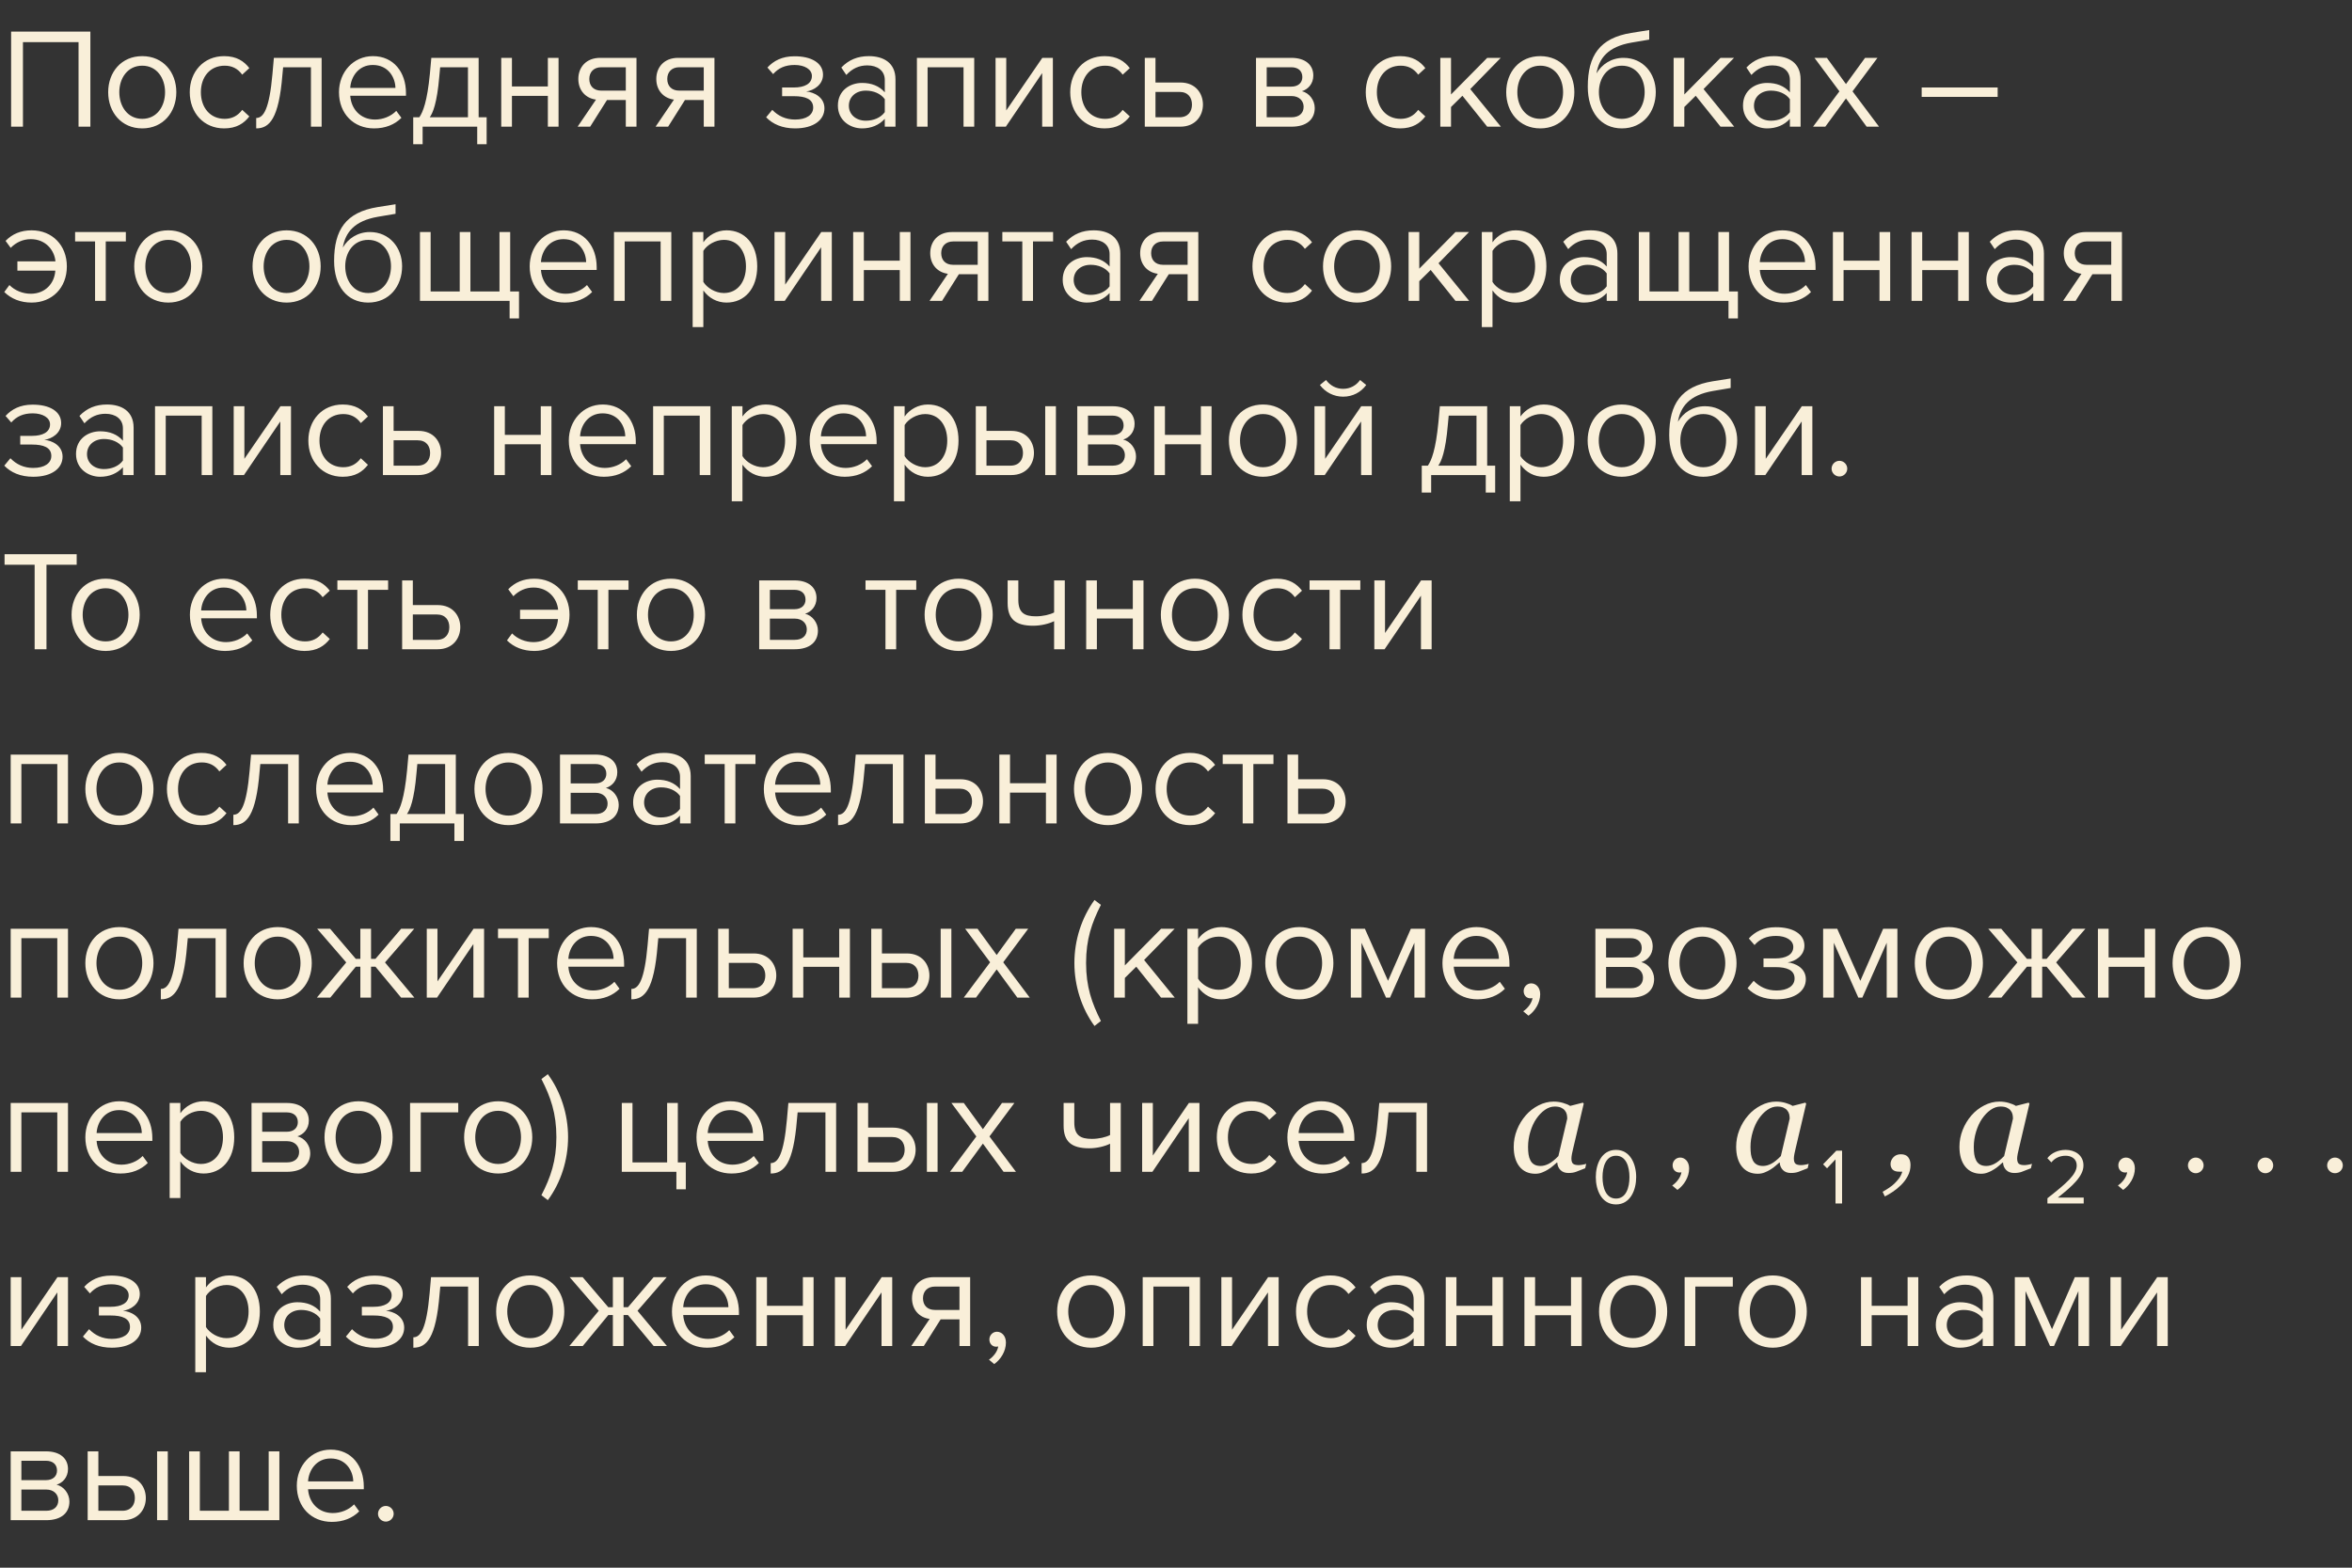 <?xml version="1.0" encoding="UTF-8"?> <svg xmlns="http://www.w3.org/2000/svg" width="297" height="198" viewBox="0 0 297 198" fill="none"><rect x="0" y="0" width="297" height="198" fill="#333333" stroke="none"/> <path d="M9.918 16H11.412V3.994H1.404V16H2.898V5.326H9.918V16ZM17.962 16.216C20.608 16.216 22.265 14.164 22.265 11.644C22.265 9.124 20.608 7.09 17.962 7.09C15.316 7.09 13.661 9.124 13.661 11.644C13.661 14.164 15.316 16.216 17.962 16.216ZM17.962 15.01C16.108 15.01 15.065 13.426 15.065 11.644C15.065 9.88 16.108 8.296 17.962 8.296C19.817 8.296 20.843 9.88 20.843 11.644C20.843 13.426 19.817 15.01 17.962 15.01ZM23.961 11.644C23.961 14.236 25.707 16.216 28.299 16.216C29.883 16.216 30.819 15.568 31.485 14.704L30.585 13.876C30.009 14.65 29.271 15.01 28.371 15.01C26.517 15.01 25.365 13.57 25.365 11.644C25.365 9.718 26.517 8.296 28.371 8.296C29.271 8.296 30.009 8.638 30.585 9.43L31.485 8.602C30.819 7.738 29.883 7.09 28.299 7.09C25.707 7.09 23.961 9.07 23.961 11.644ZM32.351 14.902V16.216C34.025 16.216 35.213 15.01 35.663 9.43L35.753 8.494H39.263V16H40.613V7.306H34.583L34.403 9.358C34.007 13.822 33.269 14.902 32.351 14.902ZM42.805 11.644C42.805 14.362 44.659 16.216 47.233 16.216C48.655 16.216 49.825 15.748 50.689 14.884L50.041 14.002C49.357 14.704 48.349 15.1 47.359 15.1C45.487 15.1 44.335 13.732 44.227 12.094H51.265V11.752C51.265 9.142 49.717 7.09 47.089 7.09C44.605 7.09 42.805 9.124 42.805 11.644ZM47.071 8.206C49.051 8.206 49.915 9.808 49.933 11.104H44.227C44.299 9.772 45.217 8.206 47.071 8.206ZM52.179 14.812V18.214H53.367V16H60.261V18.214H61.45V14.812H60.441V7.306H54.465L54.285 9.304C53.944 12.85 53.404 14.146 52.953 14.812H52.179ZM55.474 9.646L55.581 8.494H59.092V14.812H54.267C54.645 14.29 55.185 13.066 55.474 9.646ZM63.295 16H64.645V12.112H69.181V16H70.531V7.306H69.181V10.924H64.645V7.306H63.295V16ZM72.939 16H74.523L76.647 12.634H79.023V16H80.373V7.306H75.783C74.019 7.306 73.029 8.494 73.029 9.97C73.029 11.428 73.965 12.418 75.261 12.58L72.939 16ZM79.023 11.446H75.927C74.937 11.446 74.415 10.834 74.415 9.97C74.415 9.106 74.973 8.494 75.927 8.494H79.023V11.446ZM82.783 16H84.367L86.491 12.634H88.867V16H90.217V7.306H85.627C83.863 7.306 82.873 8.494 82.873 9.97C82.873 11.428 83.809 12.418 85.105 12.58L82.783 16ZM88.867 11.446H85.771C84.781 11.446 84.259 10.834 84.259 9.97C84.259 9.106 84.817 8.494 85.771 8.494H88.867V11.446ZM96.745 14.812C97.573 15.676 98.779 16.216 100.399 16.216C102.775 16.216 104.107 15.136 104.107 13.678C104.107 12.238 102.721 11.626 101.803 11.554C102.739 11.428 103.927 10.726 103.927 9.43C103.927 7.954 102.451 7.09 100.291 7.108C98.761 7.108 97.681 7.684 96.907 8.53L97.627 9.358C98.311 8.584 99.157 8.206 100.345 8.206C101.605 8.206 102.523 8.764 102.523 9.592C102.523 10.582 101.587 11.05 100.255 11.05H98.761V12.148H100.255C101.695 12.148 102.685 12.508 102.685 13.588C102.685 14.506 101.821 15.1 100.399 15.1C99.211 15.1 98.275 14.65 97.519 13.876L96.745 14.812ZM111.727 16H113.077V10.024C113.077 7.918 111.547 7.09 109.711 7.09C108.289 7.09 107.173 7.558 106.237 8.53L106.867 9.466C107.641 8.638 108.487 8.26 109.531 8.26C110.791 8.26 111.727 8.926 111.727 10.096V11.662C111.025 10.852 110.035 10.474 108.847 10.474C107.371 10.474 105.805 11.392 105.805 13.336C105.805 15.226 107.371 16.216 108.847 16.216C110.017 16.216 111.007 15.802 111.727 15.01V16ZM111.727 14.164C111.205 14.884 110.287 15.244 109.333 15.244C108.073 15.244 107.191 14.452 107.191 13.354C107.191 12.238 108.073 11.446 109.333 11.446C110.287 11.446 111.205 11.806 111.727 12.526V14.164ZM121.67 16H123.02V7.306H115.784V16H117.134V8.494H121.67V16ZM125.715 16H127.011L131.601 9.232V16H132.951V7.306H131.619L127.065 13.948V7.306H125.715V16ZM135.143 11.644C135.143 14.236 136.889 16.216 139.481 16.216C141.065 16.216 142.001 15.568 142.667 14.704L141.767 13.876C141.191 14.65 140.453 15.01 139.553 15.01C137.699 15.01 136.547 13.57 136.547 11.644C136.547 9.718 137.699 8.296 139.553 8.296C140.453 8.296 141.191 8.638 141.767 9.43L142.667 8.602C142.001 7.738 141.065 7.09 139.481 7.09C136.889 7.09 135.143 9.07 135.143 11.644ZM145.909 7.306H144.559V16H149.041C150.985 16 151.903 14.596 151.903 13.21C151.903 11.824 151.003 10.42 149.041 10.42H145.909V7.306ZM145.909 11.608H148.933C150.049 11.608 150.517 12.346 150.517 13.21C150.517 14.074 150.031 14.812 148.933 14.812H145.909V11.608ZM158.604 16H163.086C165.03 16 166.02 15.046 166.02 13.642C166.02 12.652 165.318 11.734 164.4 11.518C165.174 11.284 165.84 10.582 165.84 9.538C165.84 8.224 164.868 7.306 163.05 7.306H158.604V16ZM164.454 9.736C164.454 10.42 163.968 10.942 163.05 10.942H159.954V8.494H163.05C163.95 8.494 164.454 8.98 164.454 9.736ZM164.616 13.48C164.616 14.308 164.04 14.812 163.086 14.812H159.954V12.13H163.086C164.094 12.13 164.616 12.778 164.616 13.48ZM172.461 11.644C172.461 14.236 174.207 16.216 176.799 16.216C178.383 16.216 179.319 15.568 179.985 14.704L179.085 13.876C178.509 14.65 177.771 15.01 176.871 15.01C175.017 15.01 173.865 13.57 173.865 11.644C173.865 9.718 175.017 8.296 176.871 8.296C177.771 8.296 178.509 8.638 179.085 9.43L179.985 8.602C179.319 7.738 178.383 7.09 176.799 7.09C174.207 7.09 172.461 9.07 172.461 11.644ZM187.799 16H189.527L185.657 11.248L189.509 7.306H187.799L183.227 11.932V7.306H181.877V16H183.227V13.516L184.667 12.094L187.799 16ZM194.5 16.216C197.146 16.216 198.802 14.164 198.802 11.644C198.802 9.124 197.146 7.09 194.5 7.09C191.854 7.09 190.198 9.124 190.198 11.644C190.198 14.164 191.854 16.216 194.5 16.216ZM194.5 15.01C192.646 15.01 191.602 13.426 191.602 11.644C191.602 9.88 192.646 8.296 194.5 8.296C196.354 8.296 197.38 9.88 197.38 11.644C197.38 13.426 196.354 15.01 194.5 15.01ZM200.498 10.96C200.498 14.128 202.136 16.216 204.8 16.216C207.482 16.216 209.084 14.128 209.084 11.626C209.084 9.268 207.482 7.306 205.016 7.306C203.468 7.306 202.262 8.134 201.596 9.268C201.92 7.378 203.018 5.902 206.024 5.38L208.256 5.002V3.796L205.988 4.156C201.992 4.804 200.498 7.018 200.498 10.96ZM207.68 11.626C207.68 13.426 206.654 15.01 204.8 15.01C202.946 15.01 201.902 13.426 201.902 11.626C201.902 9.88 202.946 8.296 204.8 8.296C206.654 8.296 207.68 9.88 207.68 11.626ZM217.26 16H218.988L215.118 11.248L218.97 7.306H217.26L212.688 11.932V7.306H211.338V16H212.688V13.516L214.128 12.094L217.26 16ZM226.02 16H227.37V10.024C227.37 7.918 225.84 7.09 224.004 7.09C222.582 7.09 221.466 7.558 220.53 8.53L221.16 9.466C221.934 8.638 222.78 8.26 223.824 8.26C225.084 8.26 226.02 8.926 226.02 10.096V11.662C225.318 10.852 224.328 10.474 223.14 10.474C221.664 10.474 220.098 11.392 220.098 13.336C220.098 15.226 221.664 16.216 223.14 16.216C224.31 16.216 225.3 15.802 226.02 15.01V16ZM226.02 14.164C225.498 14.884 224.58 15.244 223.626 15.244C222.366 15.244 221.484 14.452 221.484 13.354C221.484 12.238 222.366 11.446 223.626 11.446C224.58 11.446 225.498 11.806 226.02 12.526V14.164ZM235.711 16H237.277L233.929 11.536L237.079 7.306H235.513L233.101 10.618L230.689 7.306H229.123L232.273 11.536L228.943 16H230.491L233.101 12.436L235.711 16ZM242.661 12.238H252.255V11.05H242.661V12.238ZM3.996 29.09C2.61 29.09 1.548 29.558 0.702 30.422L1.35 31.304C2.034 30.602 2.916 30.206 3.888 30.206C5.832 30.206 6.894 31.682 7.002 33.014H2.196V34.184H6.984C6.894 35.732 5.76 37.1 3.888 37.1C2.88 37.1 1.89 36.704 1.188 36.002L0.54 36.884C1.422 37.748 2.592 38.216 3.996 38.216C6.57 38.216 8.442 36.362 8.442 33.644C8.442 30.998 6.606 29.09 3.996 29.09ZM12.004 38H13.354V30.494H15.892V29.306H9.484V30.494H12.004V38ZM21.25 38.216C23.896 38.216 25.552 36.164 25.552 33.644C25.552 31.124 23.896 29.09 21.25 29.09C18.604 29.09 16.948 31.124 16.948 33.644C16.948 36.164 18.604 38.216 21.25 38.216ZM21.25 37.01C19.396 37.01 18.352 35.426 18.352 33.644C18.352 31.88 19.396 30.296 21.25 30.296C23.104 30.296 24.13 31.88 24.13 33.644C24.13 35.426 23.104 37.01 21.25 37.01ZM36.191 38.216C38.837 38.216 40.493 36.164 40.493 33.644C40.493 31.124 38.837 29.09 36.191 29.09C33.545 29.09 31.889 31.124 31.889 33.644C31.889 36.164 33.545 38.216 36.191 38.216ZM36.191 37.01C34.337 37.01 33.293 35.426 33.293 33.644C33.293 31.88 34.337 30.296 36.191 30.296C38.045 30.296 39.071 31.88 39.071 33.644C39.071 35.426 38.045 37.01 36.191 37.01ZM42.19 32.96C42.19 36.128 43.828 38.216 46.492 38.216C49.174 38.216 50.776 36.128 50.776 33.626C50.776 31.268 49.174 29.306 46.708 29.306C45.16 29.306 43.954 30.134 43.288 31.268C43.612 29.378 44.71 27.902 47.716 27.38L49.948 27.002V25.796L47.68 26.156C43.684 26.804 42.19 29.018 42.19 32.96ZM49.372 33.626C49.372 35.426 48.346 37.01 46.492 37.01C44.638 37.01 43.594 35.426 43.594 33.626C43.594 31.88 44.638 30.296 46.492 30.296C48.346 30.296 49.372 31.88 49.372 33.626ZM64.424 29.306H63.074V36.812H59.402V29.306H58.052V36.812H54.38V29.306H53.03V38H64.352V40.214H65.54V36.812H64.424V29.306ZM66.887 33.644C66.887 36.362 68.741 38.216 71.315 38.216C72.737 38.216 73.907 37.748 74.771 36.884L74.123 36.002C73.439 36.704 72.431 37.1 71.441 37.1C69.569 37.1 68.417 35.732 68.309 34.094H75.347V33.752C75.347 31.142 73.799 29.09 71.171 29.09C68.687 29.09 66.887 31.124 66.887 33.644ZM71.153 30.206C73.133 30.206 73.997 31.808 74.015 33.104H68.309C68.381 31.772 69.299 30.206 71.153 30.206ZM83.42 38H84.77V29.306H77.534V38H78.884V30.494H83.42V38ZM88.815 41.312V36.686C89.517 37.658 90.561 38.216 91.749 38.216C94.035 38.216 95.619 36.452 95.619 33.644C95.619 30.818 94.035 29.09 91.749 29.09C90.525 29.09 89.445 29.72 88.815 30.602V29.306H87.465V41.312H88.815ZM94.197 33.644C94.197 35.57 93.153 37.01 91.407 37.01C90.345 37.01 89.283 36.362 88.815 35.606V31.682C89.283 30.926 90.345 30.296 91.407 30.296C93.153 30.296 94.197 31.718 94.197 33.644ZM97.801 38H99.097L103.687 31.232V38H105.037V29.306H103.705L99.151 35.948V29.306H97.801V38ZM107.733 38H109.083V34.112H113.619V38H114.969V29.306H113.619V32.924H109.083V29.306H107.733V38ZM117.376 38H118.96L121.084 34.634H123.46V38H124.81V29.306H120.22C118.456 29.306 117.466 30.494 117.466 31.97C117.466 33.428 118.402 34.418 119.698 34.58L117.376 38ZM123.46 33.446H120.364C119.374 33.446 118.852 32.834 118.852 31.97C118.852 31.106 119.41 30.494 120.364 30.494H123.46V33.446ZM129.092 38H130.442V30.494H132.98V29.306H126.572V30.494H129.092V38ZM140.116 38H141.466V32.024C141.466 29.918 139.936 29.09 138.1 29.09C136.678 29.09 135.562 29.558 134.626 30.53L135.256 31.466C136.03 30.638 136.876 30.26 137.92 30.26C139.18 30.26 140.116 30.926 140.116 32.096V33.662C139.414 32.852 138.424 32.474 137.236 32.474C135.76 32.474 134.194 33.392 134.194 35.336C134.194 37.226 135.76 38.216 137.236 38.216C138.406 38.216 139.396 37.802 140.116 37.01V38ZM140.116 36.164C139.594 36.884 138.676 37.244 137.722 37.244C136.462 37.244 135.58 36.452 135.58 35.354C135.58 34.238 136.462 33.446 137.722 33.446C138.676 33.446 139.594 33.806 140.116 34.526V36.164ZM143.884 38H145.468L147.592 34.634H149.968V38H151.318V29.306H146.728C144.964 29.306 143.974 30.494 143.974 31.97C143.974 33.428 144.91 34.418 146.206 34.58L143.884 38ZM149.968 33.446H146.872C145.882 33.446 145.36 32.834 145.36 31.97C145.36 31.106 145.918 30.494 146.872 30.494H149.968V33.446ZM158.153 33.644C158.153 36.236 159.899 38.216 162.491 38.216C164.075 38.216 165.011 37.568 165.677 36.704L164.777 35.876C164.201 36.65 163.463 37.01 162.563 37.01C160.709 37.01 159.557 35.57 159.557 33.644C159.557 31.718 160.709 30.296 162.563 30.296C163.463 30.296 164.201 30.638 164.777 31.43L165.677 30.602C165.011 29.738 164.075 29.09 162.491 29.09C159.899 29.09 158.153 31.07 158.153 33.644ZM171.367 38.216C174.013 38.216 175.669 36.164 175.669 33.644C175.669 31.124 174.013 29.09 171.367 29.09C168.721 29.09 167.065 31.124 167.065 33.644C167.065 36.164 168.721 38.216 171.367 38.216ZM171.367 37.01C169.513 37.01 168.469 35.426 168.469 33.644C168.469 31.88 169.513 30.296 171.367 30.296C173.221 30.296 174.247 31.88 174.247 33.644C174.247 35.426 173.221 37.01 171.367 37.01ZM183.792 38H185.52L181.65 33.248L185.502 29.306H183.792L179.22 33.932V29.306H177.87V38H179.22V35.516L180.66 34.094L183.792 38ZM188.466 41.312V36.686C189.168 37.658 190.212 38.216 191.4 38.216C193.686 38.216 195.27 36.452 195.27 33.644C195.27 30.818 193.686 29.09 191.4 29.09C190.176 29.09 189.096 29.72 188.466 30.602V29.306H187.116V41.312H188.466ZM193.848 33.644C193.848 35.57 192.804 37.01 191.058 37.01C189.996 37.01 188.934 36.362 188.466 35.606V31.682C188.934 30.926 189.996 30.296 191.058 30.296C192.804 30.296 193.848 31.718 193.848 33.644ZM202.888 38H204.238V32.024C204.238 29.918 202.708 29.09 200.872 29.09C199.45 29.09 198.334 29.558 197.398 30.53L198.028 31.466C198.802 30.638 199.648 30.26 200.692 30.26C201.952 30.26 202.888 30.926 202.888 32.096V33.662C202.186 32.852 201.196 32.474 200.008 32.474C198.532 32.474 196.966 33.392 196.966 35.336C196.966 37.226 198.532 38.216 200.008 38.216C201.178 38.216 202.168 37.802 202.888 37.01V38ZM202.888 36.164C202.366 36.884 201.448 37.244 200.494 37.244C199.234 37.244 198.352 36.452 198.352 35.354C198.352 34.238 199.234 33.446 200.494 33.446C201.448 33.446 202.366 33.806 202.888 34.526V36.164ZM218.338 29.306H216.988V36.812H213.316V29.306H211.966V36.812H208.294V29.306H206.944V38H218.266V40.214H219.454V36.812H218.338V29.306ZM220.801 33.644C220.801 36.362 222.655 38.216 225.229 38.216C226.651 38.216 227.821 37.748 228.685 36.884L228.037 36.002C227.353 36.704 226.345 37.1 225.355 37.1C223.483 37.1 222.331 35.732 222.223 34.094H229.261V33.752C229.261 31.142 227.713 29.09 225.085 29.09C222.601 29.09 220.801 31.124 220.801 33.644ZM225.067 30.206C227.047 30.206 227.911 31.808 227.929 33.104H222.223C222.295 31.772 223.213 30.206 225.067 30.206ZM231.448 38H232.798V34.112H237.334V38H238.684V29.306H237.334V32.924H232.798V29.306H231.448V38ZM241.379 38H242.729V34.112H247.265V38H248.615V29.306H247.265V32.924H242.729V29.306H241.379V38ZM256.747 38H258.097V32.024C258.097 29.918 256.567 29.09 254.731 29.09C253.309 29.09 252.193 29.558 251.257 30.53L251.887 31.466C252.661 30.638 253.507 30.26 254.551 30.26C255.811 30.26 256.747 30.926 256.747 32.096V33.662C256.045 32.852 255.055 32.474 253.867 32.474C252.391 32.474 250.825 33.392 250.825 35.336C250.825 37.226 252.391 38.216 253.867 38.216C255.037 38.216 256.027 37.802 256.747 37.01V38ZM256.747 36.164C256.225 36.884 255.307 37.244 254.353 37.244C253.093 37.244 252.211 36.452 252.211 35.354C252.211 34.238 253.093 33.446 254.353 33.446C255.307 33.446 256.225 33.806 256.747 34.526V36.164ZM260.515 38H262.099L264.223 34.634H266.599V38H267.949V29.306H263.359C261.595 29.306 260.605 30.494 260.605 31.97C260.605 33.428 261.541 34.418 262.837 34.58L260.515 38ZM266.599 33.446H263.503C262.513 33.446 261.991 32.834 261.991 31.97C261.991 31.106 262.549 30.494 263.503 30.494H266.599V33.446ZM0.54 58.812C1.368 59.676 2.574 60.216 4.194 60.216C6.57 60.216 7.902 59.136 7.902 57.678C7.902 56.238 6.516 55.626 5.598 55.554C6.534 55.428 7.722 54.726 7.722 53.43C7.722 51.954 6.246 51.09 4.086 51.108C2.556 51.108 1.476 51.684 0.702 52.53L1.422 53.358C2.106 52.584 2.952 52.206 4.14 52.206C5.4 52.206 6.318 52.764 6.318 53.592C6.318 54.582 5.382 55.05 4.05 55.05H2.556V56.148H4.05C5.49 56.148 6.48 56.508 6.48 57.588C6.48 58.506 5.616 59.1 4.194 59.1C3.006 59.1 2.07 58.65 1.314 57.876L0.54 58.812ZM15.522 60H16.872V54.024C16.872 51.918 15.342 51.09 13.506 51.09C12.084 51.09 10.968 51.558 10.032 52.53L10.662 53.466C11.436 52.638 12.282 52.26 13.326 52.26C14.586 52.26 15.522 52.926 15.522 54.096V55.662C14.82 54.852 13.83 54.474 12.642 54.474C11.166 54.474 9.6 55.392 9.6 57.336C9.6 59.226 11.166 60.216 12.642 60.216C13.812 60.216 14.802 59.802 15.522 59.01V60ZM15.522 58.164C15 58.884 14.082 59.244 13.128 59.244C11.868 59.244 10.986 58.452 10.986 57.354C10.986 56.238 11.868 55.446 13.128 55.446C14.082 55.446 15 55.806 15.522 56.526V58.164ZM25.465 60H26.814V51.306H19.578V60H20.928V52.494H25.465V60ZM29.51 60H30.806L35.396 53.232V60H36.746V51.306H35.414L30.86 57.948V51.306H29.51V60ZM38.938 55.644C38.938 58.236 40.684 60.216 43.276 60.216C44.86 60.216 45.796 59.568 46.462 58.704L45.562 57.876C44.986 58.65 44.248 59.01 43.348 59.01C41.494 59.01 40.342 57.57 40.342 55.644C40.342 53.718 41.494 52.296 43.348 52.296C44.248 52.296 44.986 52.638 45.562 53.43L46.462 52.602C45.796 51.738 44.86 51.09 43.276 51.09C40.684 51.09 38.938 53.07 38.938 55.644ZM49.704 51.306H48.354V60H52.836C54.78 60 55.698 58.596 55.698 57.21C55.698 55.824 54.798 54.42 52.836 54.42H49.704V51.306ZM49.704 55.608H52.728C53.844 55.608 54.312 56.346 54.312 57.21C54.312 58.074 53.826 58.812 52.728 58.812H49.704V55.608ZM62.399 60H63.749V56.112H68.285V60H69.635V51.306H68.285V54.924H63.749V51.306H62.399V60ZM71.826 55.644C71.826 58.362 73.68 60.216 76.254 60.216C77.677 60.216 78.847 59.748 79.71 58.884L79.062 58.002C78.379 58.704 77.371 59.1 76.38 59.1C74.508 59.1 73.356 57.732 73.249 56.094H80.287V55.752C80.287 53.142 78.739 51.09 76.111 51.09C73.626 51.09 71.826 53.124 71.826 55.644ZM76.093 52.206C78.073 52.206 78.936 53.808 78.954 55.104H73.249C73.32 53.772 74.239 52.206 76.093 52.206ZM88.359 60H89.709V51.306H82.473V60H83.823V52.494H88.359V60ZM93.755 63.312V58.686C94.457 59.658 95.501 60.216 96.689 60.216C98.975 60.216 100.559 58.452 100.559 55.644C100.559 52.818 98.975 51.09 96.689 51.09C95.465 51.09 94.385 51.72 93.755 52.602V51.306H92.405V63.312H93.755ZM99.137 55.644C99.137 57.57 98.093 59.01 96.347 59.01C95.285 59.01 94.223 58.362 93.755 57.606V53.682C94.223 52.926 95.285 52.296 96.347 52.296C98.093 52.296 99.137 53.718 99.137 55.644ZM102.237 55.644C102.237 58.362 104.091 60.216 106.665 60.216C108.087 60.216 109.257 59.748 110.121 58.884L109.473 58.002C108.789 58.704 107.781 59.1 106.791 59.1C104.919 59.1 103.767 57.732 103.659 56.094H110.697V55.752C110.697 53.142 109.149 51.09 106.521 51.09C104.037 51.09 102.237 53.124 102.237 55.644ZM106.503 52.206C108.483 52.206 109.347 53.808 109.365 55.104H103.659C103.731 53.772 104.649 52.206 106.503 52.206ZM114.233 63.312V58.686C114.935 59.658 115.979 60.216 117.167 60.216C119.453 60.216 121.037 58.452 121.037 55.644C121.037 52.818 119.453 51.09 117.167 51.09C115.943 51.09 114.863 51.72 114.233 52.602V51.306H112.883V63.312H114.233ZM119.615 55.644C119.615 57.57 118.571 59.01 116.825 59.01C115.763 59.01 114.701 58.362 114.233 57.606V53.682C114.701 52.926 115.763 52.296 116.825 52.296C118.571 52.296 119.615 53.718 119.615 55.644ZM124.569 51.306H123.219V60H127.701C129.645 60 130.563 58.596 130.563 57.21C130.563 55.824 129.663 54.42 127.701 54.42H124.569V51.306ZM131.985 60H133.335V51.306H131.985V60ZM124.569 55.608H127.593C128.709 55.608 129.177 56.346 129.177 57.21C129.177 58.074 128.691 58.812 127.593 58.812H124.569V55.608ZM136.034 60H140.516C142.46 60 143.45 59.046 143.45 57.642C143.45 56.652 142.748 55.734 141.83 55.518C142.604 55.284 143.27 54.582 143.27 53.538C143.27 52.224 142.298 51.306 140.48 51.306H136.034V60ZM141.884 53.736C141.884 54.42 141.398 54.942 140.48 54.942H137.384V52.494H140.48C141.38 52.494 141.884 52.98 141.884 53.736ZM142.046 57.48C142.046 58.308 141.47 58.812 140.516 58.812H137.384V56.13H140.516C141.524 56.13 142.046 56.778 142.046 57.48ZM145.754 60H147.104V56.112H151.64V60H152.99V51.306H151.64V54.924H147.104V51.306H145.754V60ZM159.484 60.216C162.13 60.216 163.786 58.164 163.786 55.644C163.786 53.124 162.13 51.09 159.484 51.09C156.838 51.09 155.182 53.124 155.182 55.644C155.182 58.164 156.838 60.216 159.484 60.216ZM159.484 59.01C157.63 59.01 156.586 57.426 156.586 55.644C156.586 53.88 157.63 52.296 159.484 52.296C161.338 52.296 162.364 53.88 162.364 55.644C162.364 57.426 161.338 59.01 159.484 59.01ZM169.605 50.1C170.811 50.1 171.855 49.542 172.521 48.624L171.747 47.994C171.261 48.678 170.505 49.11 169.605 49.11C168.705 49.11 167.949 48.678 167.445 47.994L166.671 48.624C167.355 49.542 168.417 50.1 169.605 50.1ZM165.987 60H167.283L171.873 53.232V60H173.223V51.306H171.891L167.337 57.948V51.306H165.987V60ZM179.533 58.812V62.214H180.721V60H187.615V62.214H188.803V58.812H187.795V51.306H181.819L181.639 53.304C181.297 56.85 180.757 58.146 180.307 58.812H179.533ZM182.827 53.646L182.935 52.494H186.445V58.812H181.621C181.999 58.29 182.539 57.066 182.827 53.646ZM191.999 63.312V58.686C192.701 59.658 193.745 60.216 194.933 60.216C197.219 60.216 198.803 58.452 198.803 55.644C198.803 52.818 197.219 51.09 194.933 51.09C193.709 51.09 192.629 51.72 191.999 52.602V51.306H190.649V63.312H191.999ZM197.381 55.644C197.381 57.57 196.337 59.01 194.591 59.01C193.529 59.01 192.467 58.362 191.999 57.606V53.682C192.467 52.926 193.529 52.296 194.591 52.296C196.337 52.296 197.381 53.718 197.381 55.644ZM204.783 60.216C207.429 60.216 209.085 58.164 209.085 55.644C209.085 53.124 207.429 51.09 204.783 51.09C202.137 51.09 200.481 53.124 200.481 55.644C200.481 58.164 202.137 60.216 204.783 60.216ZM204.783 59.01C202.929 59.01 201.885 57.426 201.885 55.644C201.885 53.88 202.929 52.296 204.783 52.296C206.637 52.296 207.663 53.88 207.663 55.644C207.663 57.426 206.637 59.01 204.783 59.01ZM210.782 54.96C210.782 58.128 212.42 60.216 215.084 60.216C217.766 60.216 219.368 58.128 219.368 55.626C219.368 53.268 217.766 51.306 215.3 51.306C213.752 51.306 212.546 52.134 211.88 53.268C212.204 51.378 213.302 49.902 216.308 49.38L218.54 49.002V47.796L216.272 48.156C212.276 48.804 210.782 51.018 210.782 54.96ZM217.964 55.626C217.964 57.426 216.938 59.01 215.084 59.01C213.23 59.01 212.186 57.426 212.186 55.626C212.186 53.88 213.23 52.296 215.084 52.296C216.938 52.296 217.964 53.88 217.964 55.626ZM221.621 60H222.917L227.507 53.232V60H228.857V51.306H227.525L222.971 57.948V51.306H221.621V60ZM231.283 59.19C231.283 59.73 231.733 60.18 232.273 60.18C232.813 60.18 233.263 59.73 233.263 59.19C233.263 58.65 232.813 58.2 232.273 58.2C231.733 58.2 231.283 58.65 231.283 59.19ZM4.374 82H5.868V71.326H9.684V69.994H0.576V71.326H4.374V82ZM13.339 82.216C15.985 82.216 17.641 80.164 17.641 77.644C17.641 75.124 15.985 73.09 13.339 73.09C10.693 73.09 9.037 75.124 9.037 77.644C9.037 80.164 10.693 82.216 13.339 82.216ZM13.339 81.01C11.485 81.01 10.441 79.426 10.441 77.644C10.441 75.88 11.485 74.296 13.339 74.296C15.193 74.296 16.219 75.88 16.219 77.644C16.219 79.426 15.193 81.01 13.339 81.01ZM23.979 77.644C23.979 80.362 25.833 82.216 28.407 82.216C29.829 82.216 30.999 81.748 31.863 80.884L31.215 80.002C30.531 80.704 29.523 81.1 28.533 81.1C26.661 81.1 25.509 79.732 25.401 78.094H32.439V77.752C32.439 75.142 30.891 73.09 28.263 73.09C25.779 73.09 23.979 75.124 23.979 77.644ZM28.245 74.206C30.225 74.206 31.089 75.808 31.107 77.104H25.401C25.473 75.772 26.391 74.206 28.245 74.206ZM34.121 77.644C34.121 80.236 35.867 82.216 38.459 82.216C40.043 82.216 40.979 81.568 41.645 80.704L40.745 79.876C40.169 80.65 39.431 81.01 38.531 81.01C36.677 81.01 35.525 79.57 35.525 77.644C35.525 75.718 36.677 74.296 38.531 74.296C39.431 74.296 40.169 74.638 40.745 75.43L41.645 74.602C40.979 73.738 40.043 73.09 38.459 73.09C35.867 73.09 34.121 75.07 34.121 77.644ZM45.121 82H46.471V74.494H49.01V73.306H42.602V74.494H45.121V82ZM52.13 73.306H50.78V82H55.262C57.206 82 58.124 80.596 58.124 79.21C58.124 77.824 57.224 76.42 55.262 76.42H52.13V73.306ZM52.13 77.608H55.154C56.27 77.608 56.738 78.346 56.738 79.21C56.738 80.074 56.252 80.812 55.154 80.812H52.13V77.608ZM67.471 73.09C66.085 73.09 65.023 73.558 64.177 74.422L64.825 75.304C65.509 74.602 66.391 74.206 67.363 74.206C69.307 74.206 70.369 75.682 70.477 77.014H65.671V78.184H70.459C70.369 79.732 69.235 81.1 67.363 81.1C66.355 81.1 65.365 80.704 64.663 80.002L64.015 80.884C64.897 81.748 66.067 82.216 67.471 82.216C70.045 82.216 71.917 80.362 71.917 77.644C71.917 74.998 70.081 73.09 67.471 73.09ZM75.479 82H76.829V74.494H79.367V73.306H72.959V74.494H75.479V82ZM84.724 82.216C87.37 82.216 89.026 80.164 89.026 77.644C89.026 75.124 87.37 73.09 84.724 73.09C82.078 73.09 80.422 75.124 80.422 77.644C80.422 80.164 82.078 82.216 84.724 82.216ZM84.724 81.01C82.87 81.01 81.826 79.426 81.826 77.644C81.826 75.88 82.87 74.296 84.724 74.296C86.578 74.296 87.604 75.88 87.604 77.644C87.604 79.426 86.578 81.01 84.724 81.01ZM95.868 82H100.35C102.294 82 103.284 81.046 103.284 79.642C103.284 78.652 102.582 77.734 101.664 77.518C102.438 77.284 103.104 76.582 103.104 75.538C103.104 74.224 102.132 73.306 100.314 73.306H95.868V82ZM101.718 75.736C101.718 76.42 101.232 76.942 100.314 76.942H97.218V74.494H100.314C101.214 74.494 101.718 74.98 101.718 75.736ZM101.88 79.48C101.88 80.308 101.304 80.812 100.35 80.812H97.218V78.13H100.35C101.358 78.13 101.88 78.778 101.88 79.48ZM111.813 82H113.163V74.494H115.701V73.306H109.293V74.494H111.813V82ZM121.058 82.216C123.704 82.216 125.36 80.164 125.36 77.644C125.36 75.124 123.704 73.09 121.058 73.09C118.412 73.09 116.756 75.124 116.756 77.644C116.756 80.164 118.412 82.216 121.058 82.216ZM121.058 81.01C119.204 81.01 118.16 79.426 118.16 77.644C118.16 75.88 119.204 74.296 121.058 74.296C122.912 74.296 123.938 75.88 123.938 77.644C123.938 79.426 122.912 81.01 121.058 81.01ZM128.59 73.306H127.24V76.168C127.24 78.148 128.194 79.03 130.462 79.03C131.452 79.03 132.46 78.778 133.108 78.454V82H134.458V73.306H133.108V77.356C132.586 77.626 131.704 77.842 130.804 77.842C129.364 77.842 128.59 77.392 128.59 75.772V73.306ZM137.159 82H138.509V78.112H143.045V82H144.395V73.306H143.045V76.924H138.509V73.306H137.159V82ZM150.888 82.216C153.534 82.216 155.19 80.164 155.19 77.644C155.19 75.124 153.534 73.09 150.888 73.09C148.242 73.09 146.586 75.124 146.586 77.644C146.586 80.164 148.242 82.216 150.888 82.216ZM150.888 81.01C149.034 81.01 147.99 79.426 147.99 77.644C147.99 75.88 149.034 74.296 150.888 74.296C152.742 74.296 153.768 75.88 153.768 77.644C153.768 79.426 152.742 81.01 150.888 81.01ZM156.887 77.644C156.887 80.236 158.633 82.216 161.225 82.216C162.809 82.216 163.745 81.568 164.411 80.704L163.511 79.876C162.935 80.65 162.197 81.01 161.297 81.01C159.443 81.01 158.291 79.57 158.291 77.644C158.291 75.718 159.443 74.296 161.297 74.296C162.197 74.296 162.935 74.638 163.511 75.43L164.411 74.602C163.745 73.738 162.809 73.09 161.225 73.09C158.633 73.09 156.887 75.07 156.887 77.644ZM167.887 82H169.237V74.494H171.775V73.306H165.367V74.494H167.887V82ZM173.545 82H174.841L179.431 75.232V82H180.781V73.306H179.449L174.895 79.948V73.306H173.545V82ZM7.236 104H8.586V95.306H1.35V104H2.7V96.494H7.236V104ZM15.08 104.216C17.726 104.216 19.382 102.164 19.382 99.644C19.382 97.124 17.726 95.09 15.08 95.09C12.434 95.09 10.778 97.124 10.778 99.644C10.778 102.164 12.434 104.216 15.08 104.216ZM15.08 103.01C13.226 103.01 12.182 101.426 12.182 99.644C12.182 97.88 13.226 96.296 15.08 96.296C16.934 96.296 17.96 97.88 17.96 99.644C17.96 101.426 16.934 103.01 15.08 103.01ZM21.078 99.644C21.078 102.236 22.824 104.216 25.416 104.216C27 104.216 27.936 103.568 28.602 102.704L27.702 101.876C27.126 102.65 26.388 103.01 25.488 103.01C23.634 103.01 22.482 101.57 22.482 99.644C22.482 97.718 23.634 96.296 25.488 96.296C26.388 96.296 27.126 96.638 27.702 97.43L28.602 96.602C27.936 95.738 27 95.09 25.416 95.09C22.824 95.09 21.078 97.07 21.078 99.644ZM29.468 102.902V104.216C31.142 104.216 32.331 103.01 32.781 97.43L32.87 96.494H36.38V104H37.73V95.306H31.701L31.52 97.358C31.125 101.822 30.387 102.902 29.468 102.902ZM39.922 99.644C39.922 102.362 41.776 104.216 44.35 104.216C45.772 104.216 46.942 103.748 47.806 102.884L47.158 102.002C46.474 102.704 45.466 103.1 44.476 103.1C42.604 103.1 41.452 101.732 41.344 100.094H48.382V99.752C48.382 97.142 46.834 95.09 44.206 95.09C41.722 95.09 39.922 97.124 39.922 99.644ZM44.188 96.206C46.168 96.206 47.032 97.808 47.05 99.104H41.344C41.416 97.772 42.334 96.206 44.188 96.206ZM49.297 102.812V106.214H50.485V104H57.379V106.214H58.567V102.812H57.559V95.306H51.583L51.403 97.304C51.061 100.85 50.521 102.146 50.071 102.812H49.297ZM52.591 97.646L52.699 96.494H56.209V102.812H51.385C51.763 102.29 52.303 101.066 52.591 97.646ZM64.21 104.216C66.856 104.216 68.513 102.164 68.513 99.644C68.513 97.124 66.856 95.09 64.21 95.09C61.565 95.09 59.908 97.124 59.908 99.644C59.908 102.164 61.565 104.216 64.21 104.216ZM64.21 103.01C62.356 103.01 61.312 101.426 61.312 99.644C61.312 97.88 62.356 96.296 64.21 96.296C66.064 96.296 67.091 97.88 67.091 99.644C67.091 101.426 66.064 103.01 64.21 103.01ZM70.713 104H75.195C77.139 104 78.129 103.046 78.129 101.642C78.129 100.652 77.427 99.734 76.509 99.518C77.283 99.284 77.949 98.582 77.949 97.538C77.949 96.224 76.977 95.306 75.159 95.306H70.713V104ZM76.563 97.736C76.563 98.42 76.077 98.942 75.159 98.942H72.063V96.494H75.159C76.059 96.494 76.563 96.98 76.563 97.736ZM76.725 101.48C76.725 102.308 76.149 102.812 75.195 102.812H72.063V100.13H75.195C76.203 100.13 76.725 100.778 76.725 101.48ZM85.87 104H87.22V98.024C87.22 95.918 85.69 95.09 83.854 95.09C82.432 95.09 81.316 95.558 80.38 96.53L81.01 97.466C81.784 96.638 82.63 96.26 83.674 96.26C84.934 96.26 85.87 96.926 85.87 98.096V99.662C85.168 98.852 84.178 98.474 82.99 98.474C81.514 98.474 79.948 99.392 79.948 101.336C79.948 103.226 81.514 104.216 82.99 104.216C84.16 104.216 85.15 103.802 85.87 103.01V104ZM85.87 102.164C85.348 102.884 84.43 103.244 83.476 103.244C82.216 103.244 81.334 102.452 81.334 101.354C81.334 100.238 82.216 99.446 83.476 99.446C84.43 99.446 85.348 99.806 85.87 100.526V102.164ZM91.51 104H92.86V96.494H95.398V95.306H88.99V96.494H91.51V104ZM96.453 99.644C96.453 102.362 98.307 104.216 100.881 104.216C102.303 104.216 103.473 103.748 104.337 102.884L103.689 102.002C103.005 102.704 101.997 103.1 101.007 103.1C99.135 103.1 97.983 101.732 97.875 100.094H104.913V99.752C104.913 97.142 103.365 95.09 100.737 95.09C98.253 95.09 96.453 97.124 96.453 99.644ZM100.719 96.206C102.699 96.206 103.563 97.808 103.581 99.104H97.875C97.947 97.772 98.865 96.206 100.719 96.206ZM105.828 102.902V104.216C107.502 104.216 108.69 103.01 109.14 97.43L109.23 96.494H112.74V104H114.09V95.306H108.06L107.88 97.358C107.484 101.822 106.746 102.902 105.828 102.902ZM118.136 95.306H116.786V104H121.268C123.212 104 124.13 102.596 124.13 101.21C124.13 99.824 123.23 98.42 121.268 98.42H118.136V95.306ZM118.136 99.608H121.16C122.276 99.608 122.744 100.346 122.744 101.21C122.744 102.074 122.258 102.812 121.16 102.812H118.136V99.608ZM126.19 104H127.54V100.112H132.076V104H133.426V95.306H132.076V98.924H127.54V95.306H126.19V104ZM139.919 104.216C142.565 104.216 144.221 102.164 144.221 99.644C144.221 97.124 142.565 95.09 139.919 95.09C137.273 95.09 135.617 97.124 135.617 99.644C135.617 102.164 137.273 104.216 139.919 104.216ZM139.919 103.01C138.065 103.01 137.021 101.426 137.021 99.644C137.021 97.88 138.065 96.296 139.919 96.296C141.773 96.296 142.799 97.88 142.799 99.644C142.799 101.426 141.773 103.01 139.919 103.01ZM145.918 99.644C145.918 102.236 147.664 104.216 150.256 104.216C151.84 104.216 152.776 103.568 153.442 102.704L152.542 101.876C151.966 102.65 151.228 103.01 150.328 103.01C148.474 103.01 147.322 101.57 147.322 99.644C147.322 97.718 148.474 96.296 150.328 96.296C151.228 96.296 151.966 96.638 152.542 97.43L153.442 96.602C152.776 95.738 151.84 95.09 150.256 95.09C147.664 95.09 145.918 97.07 145.918 99.644ZM156.918 104H158.268V96.494H160.806V95.306H154.398V96.494H156.918V104ZM163.927 95.306H162.577V104H167.059C169.003 104 169.921 102.596 169.921 101.21C169.921 99.824 169.021 98.42 167.059 98.42H163.927V95.306ZM163.927 99.608H166.951C168.067 99.608 168.535 100.346 168.535 101.21C168.535 102.074 168.049 102.812 166.951 102.812H163.927V99.608ZM7.236 126H8.586V117.306H1.35V126H2.7V118.494H7.236V126ZM15.08 126.216C17.726 126.216 19.382 124.164 19.382 121.644C19.382 119.124 17.726 117.09 15.08 117.09C12.434 117.09 10.778 119.124 10.778 121.644C10.778 124.164 12.434 126.216 15.08 126.216ZM15.08 125.01C13.226 125.01 12.182 123.426 12.182 121.644C12.182 119.88 13.226 118.296 15.08 118.296C16.934 118.296 17.96 119.88 17.96 121.644C17.96 123.426 16.934 125.01 15.08 125.01ZM20.31 124.902V126.216C21.984 126.216 23.172 125.01 23.622 119.43L23.712 118.494H27.222V126H28.572V117.306H22.542L22.362 119.358C21.966 123.822 21.228 124.902 20.31 124.902ZM35.066 126.216C37.712 126.216 39.368 124.164 39.368 121.644C39.368 119.124 37.712 117.09 35.066 117.09C32.42 117.09 30.764 119.124 30.764 121.644C30.764 124.164 32.42 126.216 35.066 126.216ZM35.066 125.01C33.212 125.01 32.168 123.426 32.168 121.644C32.168 119.88 33.212 118.296 35.066 118.296C36.92 118.296 37.946 119.88 37.946 121.644C37.946 123.426 36.92 125.01 35.066 125.01ZM50.651 126H52.325L48.617 121.554L52.307 117.306H50.651L47.411 121.104H46.853V117.306H45.503V121.104H44.927L41.687 117.306H40.049L43.721 121.554L40.013 126H41.705L44.927 122.094H45.503V126H46.853V122.094H47.411L50.651 126ZM53.891 126H55.187L59.777 119.232V126H61.127V117.306H59.795L55.241 123.948V117.306H53.891V126ZM65.407 126H66.757V118.494H69.295V117.306H62.887V118.494H65.407V126ZM70.35 121.644C70.35 124.362 72.204 126.216 74.778 126.216C76.2 126.216 77.37 125.748 78.234 124.884L77.586 124.002C76.902 124.704 75.894 125.1 74.904 125.1C73.032 125.1 71.88 123.732 71.772 122.094H78.81V121.752C78.81 119.142 77.262 117.09 74.634 117.09C72.15 117.09 70.35 119.124 70.35 121.644ZM74.616 118.206C76.596 118.206 77.46 119.808 77.478 121.104H71.772C71.844 119.772 72.762 118.206 74.616 118.206ZM79.724 124.902V126.216C81.398 126.216 82.586 125.01 83.036 119.43L83.126 118.494H86.636V126H87.986V117.306H81.956L81.776 119.358C81.38 123.822 80.642 124.902 79.724 124.902ZM92.032 117.306H90.682V126H95.164C97.108 126 98.026 124.596 98.026 123.21C98.026 121.824 97.126 120.42 95.164 120.42H92.032V117.306ZM92.032 121.608H95.056C96.172 121.608 96.64 122.346 96.64 123.21C96.64 124.074 96.154 124.812 95.056 124.812H92.032V121.608ZM100.086 126H101.436V122.112H105.972V126H107.322V117.306H105.972V120.924H101.436V117.306H100.086V126ZM111.368 117.306H110.018V126H114.5C116.444 126 117.362 124.596 117.362 123.21C117.362 121.824 116.462 120.42 114.5 120.42H111.368V117.306ZM118.784 126H120.134V117.306H118.784V126ZM111.368 121.608H114.392C115.508 121.608 115.976 122.346 115.976 123.21C115.976 124.074 115.49 124.812 114.392 124.812H111.368V121.608ZM128.466 126H130.032L126.684 121.536L129.834 117.306H128.268L125.856 120.618L123.444 117.306H121.878L125.028 121.536L121.698 126H123.246L125.856 122.436L128.466 126ZM138.207 129.582L139.017 128.952C137.865 126.684 137.145 124.614 137.145 121.626C137.145 118.62 137.865 116.568 139.017 114.282L138.207 113.67C136.587 115.902 135.669 118.728 135.669 121.626C135.669 124.524 136.587 127.368 138.207 129.582ZM146.614 126H148.342L144.472 121.248L148.324 117.306H146.614L142.042 121.932V117.306H140.692V126H142.042V123.516L143.482 122.094L146.614 126ZM151.288 129.312V124.686C151.99 125.658 153.034 126.216 154.222 126.216C156.508 126.216 158.092 124.452 158.092 121.644C158.092 118.818 156.508 117.09 154.222 117.09C152.998 117.09 151.918 117.72 151.288 118.602V117.306H149.938V129.312H151.288ZM156.67 121.644C156.67 123.57 155.626 125.01 153.88 125.01C152.818 125.01 151.756 124.362 151.288 123.606V119.682C151.756 118.926 152.818 118.296 153.88 118.296C155.626 118.296 156.67 119.718 156.67 121.644ZM164.072 126.216C166.718 126.216 168.374 124.164 168.374 121.644C168.374 119.124 166.718 117.09 164.072 117.09C161.426 117.09 159.77 119.124 159.77 121.644C159.77 124.164 161.426 126.216 164.072 126.216ZM164.072 125.01C162.218 125.01 161.174 123.426 161.174 121.644C161.174 119.88 162.218 118.296 164.072 118.296C165.926 118.296 166.952 119.88 166.952 121.644C166.952 123.426 165.926 125.01 164.072 125.01ZM178.603 126H179.953V117.306H178.153L175.273 123.876L172.357 117.306H170.575V126H171.925V119.07L175.021 126H175.525L178.603 119.07V126ZM182.147 121.644C182.147 124.362 184.001 126.216 186.575 126.216C187.997 126.216 189.167 125.748 190.031 124.884L189.383 124.002C188.699 124.704 187.691 125.1 186.701 125.1C184.829 125.1 183.677 123.732 183.569 122.094H190.607V121.752C190.607 119.142 189.059 117.09 186.431 117.09C183.947 117.09 182.147 119.124 182.147 121.644ZM186.413 118.206C188.393 118.206 189.257 119.808 189.275 121.104H183.569C183.641 119.772 184.559 118.206 186.413 118.206ZM193.012 128.286C193.84 127.692 194.488 126.666 194.488 125.568C194.488 124.704 193.948 124.2 193.354 124.2C192.814 124.2 192.4 124.65 192.4 125.172C192.4 125.712 192.76 126.09 193.264 126.09C193.354 126.09 193.48 126.072 193.516 126.054C193.444 126.648 192.922 127.35 192.346 127.728L193.012 128.286ZM201.459 126H205.941C207.885 126 208.875 125.046 208.875 123.642C208.875 122.652 208.173 121.734 207.255 121.518C208.029 121.284 208.695 120.582 208.695 119.538C208.695 118.224 207.723 117.306 205.905 117.306H201.459V126ZM207.309 119.736C207.309 120.42 206.823 120.942 205.905 120.942H202.809V118.494H205.905C206.805 118.494 207.309 118.98 207.309 119.736ZM207.471 123.48C207.471 124.308 206.895 124.812 205.941 124.812H202.809V122.13H205.941C206.949 122.13 207.471 122.778 207.471 123.48ZM214.978 126.216C217.624 126.216 219.28 124.164 219.28 121.644C219.28 119.124 217.624 117.09 214.978 117.09C212.332 117.09 210.676 119.124 210.676 121.644C210.676 124.164 212.332 126.216 214.978 126.216ZM214.978 125.01C213.124 125.01 212.08 123.426 212.08 121.644C212.08 119.88 213.124 118.296 214.978 118.296C216.832 118.296 217.858 119.88 217.858 121.644C217.858 123.426 216.832 125.01 214.978 125.01ZM220.671 124.812C221.499 125.676 222.705 126.216 224.325 126.216C226.701 126.216 228.033 125.136 228.033 123.678C228.033 122.238 226.647 121.626 225.729 121.554C226.665 121.428 227.853 120.726 227.853 119.43C227.853 117.954 226.377 117.09 224.217 117.108C222.687 117.108 221.607 117.684 220.833 118.53L221.553 119.358C222.237 118.584 223.083 118.206 224.271 118.206C225.531 118.206 226.449 118.764 226.449 119.592C226.449 120.582 225.513 121.05 224.181 121.05H222.687V122.148H224.181C225.621 122.148 226.611 122.508 226.611 123.588C226.611 124.506 225.747 125.1 224.325 125.1C223.137 125.1 222.201 124.65 221.445 123.876L220.671 124.812ZM238.245 126H239.595V117.306H237.795L234.915 123.876L231.999 117.306H230.217V126H231.567V119.07L234.663 126H235.167L238.245 119.07V126ZM246.091 126.216C248.737 126.216 250.393 124.164 250.393 121.644C250.393 119.124 248.737 117.09 246.091 117.09C243.445 117.09 241.789 119.124 241.789 121.644C241.789 124.164 243.445 126.216 246.091 126.216ZM246.091 125.01C244.237 125.01 243.193 123.426 243.193 121.644C243.193 119.88 244.237 118.296 246.091 118.296C247.945 118.296 248.971 119.88 248.971 121.644C248.971 123.426 247.945 125.01 246.091 125.01ZM261.676 126H263.35L259.642 121.554L263.332 117.306H261.676L258.436 121.104H257.878V117.306H256.528V121.104H255.952L252.712 117.306H251.074L254.746 121.554L251.038 126H252.73L255.952 122.094H256.528V126H257.878V122.094H258.436L261.676 126ZM264.916 126H266.266V122.112H270.802V126H272.152V117.306H270.802V120.924H266.266V117.306H264.916V126ZM278.646 126.216C281.292 126.216 282.948 124.164 282.948 121.644C282.948 119.124 281.292 117.09 278.646 117.09C276 117.09 274.344 119.124 274.344 121.644C274.344 124.164 276 126.216 278.646 126.216ZM278.646 125.01C276.792 125.01 275.748 123.426 275.748 121.644C275.748 119.88 276.792 118.296 278.646 118.296C280.5 118.296 281.526 119.88 281.526 121.644C281.526 123.426 280.5 125.01 278.646 125.01ZM7.236 148H8.586V139.306H1.35V148H2.7V140.494H7.236V148ZM10.778 143.644C10.778 146.362 12.632 148.216 15.206 148.216C16.628 148.216 17.798 147.748 18.662 146.884L18.014 146.002C17.33 146.704 16.322 147.1 15.332 147.1C13.46 147.1 12.308 145.732 12.2 144.094H19.238V143.752C19.238 141.142 17.69 139.09 15.062 139.09C12.578 139.09 10.778 141.124 10.778 143.644ZM15.044 140.206C17.024 140.206 17.888 141.808 17.906 143.104H12.2C12.272 141.772 13.19 140.206 15.044 140.206ZM22.774 151.312V146.686C23.476 147.658 24.52 148.216 25.708 148.216C27.994 148.216 29.578 146.452 29.578 143.644C29.578 140.818 27.994 139.09 25.708 139.09C24.484 139.09 23.404 139.72 22.774 140.602V139.306H21.424V151.312H22.774ZM28.156 143.644C28.156 145.57 27.112 147.01 25.366 147.01C24.304 147.01 23.242 146.362 22.774 145.606V141.682C23.242 140.926 24.304 140.296 25.366 140.296C27.112 140.296 28.156 141.718 28.156 143.644ZM31.76 148H36.242C38.186 148 39.176 147.046 39.176 145.642C39.176 144.652 38.474 143.734 37.556 143.518C38.33 143.284 38.996 142.582 38.996 141.538C38.996 140.224 38.024 139.306 36.206 139.306H31.76V148ZM37.61 141.736C37.61 142.42 37.124 142.942 36.206 142.942H33.11V140.494H36.206C37.106 140.494 37.61 140.98 37.61 141.736ZM37.772 145.48C37.772 146.308 37.196 146.812 36.242 146.812H33.11V144.13H36.242C37.25 144.13 37.772 144.778 37.772 145.48ZM45.279 148.216C47.925 148.216 49.581 146.164 49.581 143.644C49.581 141.124 47.925 139.09 45.279 139.09C42.633 139.09 40.977 141.124 40.977 143.644C40.977 146.164 42.633 148.216 45.279 148.216ZM45.279 147.01C43.425 147.01 42.381 145.426 42.381 143.644C42.381 141.88 43.425 140.296 45.279 140.296C47.133 140.296 48.159 141.88 48.159 143.644C48.159 145.426 47.133 147.01 45.279 147.01ZM57.866 140.494V139.306H51.782V148H53.132V140.494H57.866ZM62.91 148.216C65.556 148.216 67.212 146.164 67.212 143.644C67.212 141.124 65.556 139.09 62.91 139.09C60.264 139.09 58.608 141.124 58.608 143.644C58.608 146.164 60.264 148.216 62.91 148.216ZM62.91 147.01C61.056 147.01 60.012 145.426 60.012 143.644C60.012 141.88 61.056 140.296 62.91 140.296C64.764 140.296 65.79 141.88 65.79 143.644C65.79 145.426 64.764 147.01 62.91 147.01ZM70.258 143.626C70.258 146.614 69.538 148.684 68.368 150.952L69.178 151.582C70.817 149.368 71.734 146.524 71.734 143.626C71.734 140.728 70.817 137.902 69.178 135.67L68.368 136.282C69.538 138.568 70.258 140.62 70.258 143.626ZM85.412 148V150.214H86.6V146.812H85.592V139.306H84.242V146.812H79.868V139.306H78.518V148H85.412ZM87.946 143.644C87.946 146.362 89.8 148.216 92.374 148.216C93.796 148.216 94.966 147.748 95.83 146.884L95.182 146.002C94.498 146.704 93.49 147.1 92.5 147.1C90.628 147.1 89.476 145.732 89.368 144.094H96.406V143.752C96.406 141.142 94.858 139.09 92.23 139.09C89.746 139.09 87.946 141.124 87.946 143.644ZM92.212 140.206C94.192 140.206 95.056 141.808 95.074 143.104H89.368C89.44 141.772 90.358 140.206 92.212 140.206ZM97.32 146.902V148.216C98.994 148.216 100.182 147.01 100.632 141.43L100.722 140.494H104.232V148H105.582V139.306H99.552L99.372 141.358C98.976 145.822 98.238 146.902 97.32 146.902ZM109.628 139.306H108.278V148H112.76C114.704 148 115.622 146.596 115.622 145.21C115.622 143.824 114.722 142.42 112.76 142.42H109.628V139.306ZM117.044 148H118.394V139.306H117.044V148ZM109.628 143.608H112.652C113.768 143.608 114.236 144.346 114.236 145.21C114.236 146.074 113.75 146.812 112.652 146.812H109.628V143.608ZM126.726 148H128.292L124.944 143.536L128.094 139.306H126.528L124.116 142.618L121.704 139.306H120.138L123.288 143.536L119.958 148H121.506L124.116 144.436L126.726 148ZM135.657 139.306H134.307V142.168C134.307 144.148 135.261 145.03 137.529 145.03C138.519 145.03 139.527 144.778 140.175 144.454V148H141.525V139.306H140.175V143.356C139.653 143.626 138.771 143.842 137.871 143.842C136.431 143.842 135.657 143.392 135.657 141.772V139.306ZM144.225 148H145.521L150.111 141.232V148H151.461V139.306H150.129L145.575 145.948V139.306H144.225V148ZM153.653 143.644C153.653 146.236 155.399 148.216 157.991 148.216C159.575 148.216 160.511 147.568 161.177 146.704L160.277 145.876C159.701 146.65 158.963 147.01 158.063 147.01C156.209 147.01 155.057 145.57 155.057 143.644C155.057 141.718 156.209 140.296 158.063 140.296C158.963 140.296 159.701 140.638 160.277 141.43L161.177 140.602C160.511 139.738 159.575 139.09 157.991 139.09C155.399 139.09 153.653 141.07 153.653 143.644ZM162.565 143.644C162.565 146.362 164.419 148.216 166.993 148.216C168.415 148.216 169.585 147.748 170.449 146.884L169.801 146.002C169.117 146.704 168.109 147.1 167.119 147.1C165.247 147.1 164.095 145.732 163.987 144.094H171.025V143.752C171.025 141.142 169.477 139.09 166.849 139.09C164.365 139.09 162.565 141.124 162.565 143.644ZM166.831 140.206C168.811 140.206 169.675 141.808 169.693 143.104H163.987C164.059 141.772 164.977 140.206 166.831 140.206ZM171.939 146.902V148.216C173.613 148.216 174.801 147.01 175.251 141.43L175.341 140.494H178.851V148H180.201V139.306H174.171L173.991 141.358C173.595 145.822 172.857 146.902 171.939 146.902ZM196.646 146.84H196.585C196.456 146.945 196.301 147.08 196.119 147.244C195.943 147.402 195.735 147.555 195.495 147.701C195.267 147.848 195.018 147.974 194.748 148.079C194.479 148.19 194.186 148.246 193.869 148.246C193.02 148.246 192.352 147.941 191.865 147.332C191.385 146.723 191.145 145.891 191.145 144.836C191.145 144.109 191.279 143.403 191.549 142.718C191.818 142.032 192.19 141.417 192.665 140.872C193.116 140.351 193.652 139.932 194.273 139.615C194.895 139.293 195.533 139.132 196.189 139.132C196.605 139.132 197.001 139.188 197.376 139.299C197.757 139.41 198.056 139.536 198.272 139.677L199.881 139.264L199.986 139.396L198.65 145.064C198.604 145.246 198.554 145.469 198.501 145.732C198.454 145.99 198.431 146.181 198.431 146.304C198.431 146.638 198.501 146.863 198.642 146.98C198.782 147.098 199.02 147.156 199.354 147.156C199.465 147.156 199.623 147.139 199.828 147.104C200.033 147.068 200.191 147.03 200.303 146.989L200.171 147.552C199.644 147.763 199.251 147.915 198.993 148.009C198.735 148.103 198.422 148.149 198.053 148.149C197.631 148.149 197.297 148.026 197.051 147.78C196.805 147.534 196.67 147.221 196.646 146.84ZM197.903 141.285C197.903 141.092 197.883 140.907 197.842 140.731C197.801 140.556 197.716 140.392 197.587 140.239C197.47 140.093 197.309 139.976 197.104 139.888C196.898 139.8 196.641 139.756 196.33 139.756C195.902 139.756 195.486 139.896 195.082 140.178C194.678 140.459 194.314 140.837 193.992 141.312C193.688 141.757 193.438 142.296 193.245 142.929C193.052 143.562 192.955 144.203 192.955 144.854C192.955 145.211 192.976 145.527 193.017 145.803C193.058 146.078 193.137 146.33 193.254 146.559C193.365 146.781 193.526 146.954 193.737 147.077C193.948 147.2 194.215 147.262 194.537 147.262C194.865 147.262 195.208 147.171 195.565 146.989C195.929 146.802 196.336 146.477 196.787 146.014L197.903 141.285ZM211.821 150.286C212.649 149.692 213.297 148.666 213.297 147.568C213.297 146.704 212.757 146.2 212.163 146.2C211.623 146.2 211.209 146.65 211.209 147.172C211.209 147.712 211.569 148.09 212.073 148.09C212.163 148.09 212.289 148.072 212.325 148.054C212.253 148.648 211.731 149.35 211.155 149.728L211.821 150.286ZM224.736 146.84H224.675C224.546 146.945 224.391 147.08 224.209 147.244C224.033 147.402 223.825 147.555 223.585 147.701C223.356 147.848 223.107 147.974 222.838 148.079C222.568 148.19 222.275 148.246 221.959 148.246C221.109 148.246 220.441 147.941 219.955 147.332C219.475 146.723 219.234 145.891 219.234 144.836C219.234 144.109 219.369 143.403 219.639 142.718C219.908 142.032 220.28 141.417 220.755 140.872C221.206 140.351 221.742 139.932 222.363 139.615C222.984 139.293 223.623 139.132 224.279 139.132C224.695 139.132 225.091 139.188 225.466 139.299C225.847 139.41 226.146 139.536 226.362 139.677L227.971 139.264L228.076 139.396L226.74 145.064C226.693 145.246 226.644 145.469 226.591 145.732C226.544 145.99 226.521 146.181 226.521 146.304C226.521 146.638 226.591 146.863 226.731 146.98C226.872 147.098 227.109 147.156 227.443 147.156C227.555 147.156 227.713 147.139 227.918 147.104C228.123 147.068 228.281 147.03 228.393 146.989L228.261 147.552C227.733 147.763 227.341 147.915 227.083 148.009C226.825 148.103 226.512 148.149 226.143 148.149C225.721 148.149 225.387 148.026 225.141 147.78C224.895 147.534 224.76 147.221 224.736 146.84ZM225.993 141.285C225.993 141.092 225.973 140.907 225.932 140.731C225.891 140.556 225.806 140.392 225.677 140.239C225.56 140.093 225.398 139.976 225.193 139.888C224.988 139.8 224.73 139.756 224.42 139.756C223.992 139.756 223.576 139.896 223.172 140.178C222.768 140.459 222.404 140.837 222.082 141.312C221.777 141.757 221.528 142.296 221.335 142.929C221.142 143.562 221.045 144.203 221.045 144.854C221.045 145.211 221.065 145.527 221.106 145.803C221.147 146.078 221.227 146.33 221.344 146.559C221.455 146.781 221.616 146.954 221.827 147.077C222.038 147.2 222.305 147.262 222.627 147.262C222.955 147.262 223.298 147.171 223.655 146.989C224.019 146.802 224.426 146.477 224.877 146.014L225.993 141.285ZM241.251 147.139C241.251 147.637 241.137 148.1 240.908 148.527C240.68 148.961 240.387 149.351 240.029 149.696C239.689 150.03 239.338 150.314 238.975 150.549C238.611 150.789 238.289 150.977 238.008 151.111L237.727 150.522C237.996 150.376 238.269 150.209 238.544 150.021C238.819 149.84 239.051 149.655 239.238 149.468C239.473 149.239 239.669 149.014 239.827 148.791C239.991 148.568 240.12 148.299 240.214 147.982H239.801C239.443 147.982 239.174 147.895 238.992 147.719C238.816 147.537 238.729 147.303 238.729 147.016C238.729 146.711 238.846 146.43 239.08 146.172C239.314 145.914 239.631 145.785 240.029 145.785C240.457 145.785 240.768 145.911 240.961 146.163C241.154 146.409 241.251 146.734 241.251 147.139ZM252.932 146.84H252.87C252.741 146.945 252.586 147.08 252.404 147.244C252.229 147.402 252.021 147.555 251.78 147.701C251.552 147.848 251.303 147.974 251.033 148.079C250.764 148.19 250.471 148.246 250.154 148.246C249.305 148.246 248.637 147.941 248.15 147.332C247.67 146.723 247.43 145.891 247.43 144.836C247.43 144.109 247.564 143.403 247.834 142.718C248.104 142.032 248.476 141.417 248.95 140.872C249.401 140.351 249.938 139.932 250.559 139.615C251.18 139.293 251.818 139.132 252.475 139.132C252.891 139.132 253.286 139.188 253.661 139.299C254.042 139.41 254.341 139.536 254.558 139.677L256.166 139.264L256.271 139.396L254.936 145.064C254.889 145.246 254.839 145.469 254.786 145.732C254.739 145.99 254.716 146.181 254.716 146.304C254.716 146.638 254.786 146.863 254.927 146.98C255.067 147.098 255.305 147.156 255.639 147.156C255.75 147.156 255.908 147.139 256.113 147.104C256.318 147.068 256.477 147.03 256.588 146.989L256.456 147.552C255.929 147.763 255.536 147.915 255.278 148.009C255.021 148.103 254.707 148.149 254.338 148.149C253.916 148.149 253.582 148.026 253.336 147.78C253.09 147.534 252.955 147.221 252.932 146.84ZM254.188 141.285C254.188 141.092 254.168 140.907 254.127 140.731C254.086 140.556 254.001 140.392 253.872 140.239C253.755 140.093 253.594 139.976 253.389 139.888C253.184 139.8 252.926 139.756 252.615 139.756C252.188 139.756 251.771 139.896 251.367 140.178C250.963 140.459 250.6 140.837 250.277 141.312C249.973 141.757 249.724 142.296 249.53 142.929C249.337 143.562 249.24 144.203 249.24 144.854C249.24 145.211 249.261 145.527 249.302 145.803C249.343 146.078 249.422 146.33 249.539 146.559C249.65 146.781 249.812 146.954 250.022 147.077C250.233 147.2 250.5 147.262 250.822 147.262C251.15 147.262 251.493 147.171 251.851 146.989C252.214 146.802 252.621 146.477 253.072 146.014L254.188 141.285ZM268.106 150.286C268.934 149.692 269.582 148.666 269.582 147.568C269.582 146.704 269.042 146.2 268.448 146.2C267.908 146.2 267.494 146.65 267.494 147.172C267.494 147.712 267.854 148.09 268.358 148.09C268.448 148.09 268.574 148.072 268.61 148.054C268.538 148.648 268.016 149.35 267.44 149.728L268.106 150.286ZM276.283 147.19C276.283 147.73 276.733 148.18 277.273 148.18C277.813 148.18 278.263 147.73 278.263 147.19C278.263 146.65 277.813 146.2 277.273 146.2C276.733 146.2 276.283 146.65 276.283 147.19ZM285.072 147.19C285.072 147.73 285.522 148.18 286.062 148.18C286.602 148.18 287.052 147.73 287.052 147.19C287.052 146.65 286.602 146.2 286.062 146.2C285.522 146.2 285.072 146.65 285.072 147.19ZM293.861 147.19C293.861 147.73 294.311 148.18 294.851 148.18C295.391 148.18 295.841 147.73 295.841 147.19C295.841 146.65 295.391 146.2 294.851 146.2C294.311 146.2 293.861 146.65 293.861 147.19ZM1.35 170H2.646L7.236 163.232V170H8.586V161.306H7.254L2.7 167.948V161.306H1.35V170ZM10.472 168.812C11.3 169.676 12.506 170.216 14.126 170.216C16.502 170.216 17.834 169.136 17.834 167.678C17.834 166.238 16.448 165.626 15.53 165.554C16.466 165.428 17.654 164.726 17.654 163.43C17.654 161.954 16.178 161.09 14.018 161.108C12.488 161.108 11.408 161.684 10.634 162.53L11.354 163.358C12.038 162.584 12.884 162.206 14.072 162.206C15.332 162.206 16.25 162.764 16.25 163.592C16.25 164.582 15.314 165.05 13.982 165.05H12.488V166.148H13.982C15.422 166.148 16.412 166.508 16.412 167.588C16.412 168.506 15.548 169.1 14.126 169.1C12.938 169.1 12.002 168.65 11.246 167.876L10.472 168.812ZM26.009 173.312V168.686C26.711 169.658 27.755 170.216 28.943 170.216C31.229 170.216 32.813 168.452 32.813 165.644C32.813 162.818 31.229 161.09 28.943 161.09C27.719 161.09 26.639 161.72 26.009 162.602V161.306H24.659V173.312H26.009ZM31.391 165.644C31.391 167.57 30.347 169.01 28.601 169.01C27.539 169.01 26.477 168.362 26.009 167.606V163.682C26.477 162.926 27.539 162.296 28.601 162.296C30.347 162.296 31.391 163.718 31.391 165.644ZM40.431 170H41.781V164.024C41.781 161.918 40.251 161.09 38.414 161.09C36.992 161.09 35.877 161.558 34.941 162.53L35.571 163.466C36.344 162.638 37.191 162.26 38.234 162.26C39.495 162.26 40.431 162.926 40.431 164.096V165.662C39.728 164.852 38.739 164.474 37.55 164.474C36.075 164.474 34.508 165.392 34.508 167.336C34.508 169.226 36.075 170.216 37.55 170.216C38.721 170.216 39.711 169.802 40.431 169.01V170ZM40.431 168.164C39.908 168.884 38.99 169.244 38.036 169.244C36.776 169.244 35.895 168.452 35.895 167.354C35.895 166.238 36.776 165.446 38.036 165.446C38.99 165.446 39.908 165.806 40.431 166.526V168.164ZM43.677 168.812C44.505 169.676 45.711 170.216 47.331 170.216C49.707 170.216 51.039 169.136 51.039 167.678C51.039 166.238 49.653 165.626 48.735 165.554C49.671 165.428 50.859 164.726 50.859 163.43C50.859 161.954 49.383 161.09 47.223 161.108C45.693 161.108 44.613 161.684 43.839 162.53L44.559 163.358C45.243 162.584 46.089 162.206 47.277 162.206C48.537 162.206 49.455 162.764 49.455 163.592C49.455 164.582 48.519 165.05 47.187 165.05H45.693V166.148H47.187C48.627 166.148 49.617 166.508 49.617 167.588C49.617 168.506 48.753 169.1 47.331 169.1C46.143 169.1 45.207 168.65 44.451 167.876L43.677 168.812ZM52.197 168.902V170.216C53.871 170.216 55.059 169.01 55.509 163.43L55.599 162.494H59.109V170H60.459V161.306H54.429L54.249 163.358C53.853 167.822 53.115 168.902 52.197 168.902ZM66.953 170.216C69.599 170.216 71.255 168.164 71.255 165.644C71.255 163.124 69.599 161.09 66.953 161.09C64.307 161.09 62.651 163.124 62.651 165.644C62.651 168.164 64.307 170.216 66.953 170.216ZM66.953 169.01C65.099 169.01 64.055 167.426 64.055 165.644C64.055 163.88 65.099 162.296 66.953 162.296C68.807 162.296 69.833 163.88 69.833 165.644C69.833 167.426 68.807 169.01 66.953 169.01ZM82.538 170H84.212L80.504 165.554L84.194 161.306H82.538L79.298 165.104H78.74V161.306H77.39V165.104H76.814L73.574 161.306H71.936L75.608 165.554L71.9 170H73.592L76.814 166.094H77.39V170H78.74V166.094H79.298L82.538 170ZM84.852 165.644C84.852 168.362 86.706 170.216 89.28 170.216C90.702 170.216 91.872 169.748 92.736 168.884L92.088 168.002C91.404 168.704 90.396 169.1 89.406 169.1C87.534 169.1 86.382 167.732 86.274 166.094H93.312V165.752C93.312 163.142 91.764 161.09 89.136 161.09C86.652 161.09 84.852 163.124 84.852 165.644ZM89.118 162.206C91.098 162.206 91.962 163.808 91.98 165.104H86.274C86.346 163.772 87.264 162.206 89.118 162.206ZM95.498 170H96.848V166.112H101.384V170H102.734V161.306H101.384V164.924H96.848V161.306H95.498V170ZM105.43 170H106.726L111.316 163.232V170H112.666V161.306H111.334L106.78 167.948V161.306H105.43V170ZM115.074 170H116.658L118.782 166.634H121.158V170H122.508V161.306H117.918C116.154 161.306 115.164 162.494 115.164 163.97C115.164 165.428 116.1 166.418 117.396 166.58L115.074 170ZM121.158 165.446H118.062C117.072 165.446 116.55 164.834 116.55 163.97C116.55 163.106 117.108 162.494 118.062 162.494H121.158V165.446ZM125.547 172.286C126.375 171.692 127.023 170.666 127.023 169.568C127.023 168.704 126.483 168.2 125.889 168.2C125.349 168.2 124.935 168.65 124.935 169.172C124.935 169.712 125.295 170.09 125.799 170.09C125.889 170.09 126.015 170.072 126.051 170.054C125.979 170.648 125.457 171.35 124.881 171.728L125.547 172.286ZM137.793 170.216C140.439 170.216 142.095 168.164 142.095 165.644C142.095 163.124 140.439 161.09 137.793 161.09C135.147 161.09 133.491 163.124 133.491 165.644C133.491 168.164 135.147 170.216 137.793 170.216ZM137.793 169.01C135.939 169.01 134.895 167.426 134.895 165.644C134.895 163.88 135.939 162.296 137.793 162.296C139.647 162.296 140.673 163.88 140.673 165.644C140.673 167.426 139.647 169.01 137.793 169.01ZM150.181 170H151.531V161.306H144.295V170H145.645V162.494H150.181V170ZM154.227 170H155.523L160.113 163.232V170H161.463V161.306H160.131L155.577 167.948V161.306H154.227V170ZM163.655 165.644C163.655 168.236 165.401 170.216 167.993 170.216C169.577 170.216 170.513 169.568 171.179 168.704L170.279 167.876C169.703 168.65 168.965 169.01 168.065 169.01C166.211 169.01 165.059 167.57 165.059 165.644C165.059 163.718 166.211 162.296 168.065 162.296C168.965 162.296 169.703 162.638 170.279 163.43L171.179 162.602C170.513 161.738 169.577 161.09 167.993 161.09C165.401 161.09 163.655 163.07 163.655 165.644ZM178.507 170H179.857V164.024C179.857 161.918 178.327 161.09 176.491 161.09C175.069 161.09 173.953 161.558 173.017 162.53L173.647 163.466C174.421 162.638 175.267 162.26 176.311 162.26C177.571 162.26 178.507 162.926 178.507 164.096V165.662C177.805 164.852 176.815 164.474 175.627 164.474C174.151 164.474 172.585 165.392 172.585 167.336C172.585 169.226 174.151 170.216 175.627 170.216C176.797 170.216 177.787 169.802 178.507 169.01V170ZM178.507 168.164C177.985 168.884 177.067 169.244 176.113 169.244C174.853 169.244 173.971 168.452 173.971 167.354C173.971 166.238 174.853 165.446 176.113 165.446C177.067 165.446 177.985 165.806 178.507 166.526V168.164ZM182.563 170H183.913V166.112H188.449V170H189.799V161.306H188.449V164.924H183.913V161.306H182.563V170ZM192.495 170H193.845V166.112H198.381V170H199.731V161.306H198.381V164.924H193.845V161.306H192.495V170ZM206.224 170.216C208.87 170.216 210.526 168.164 210.526 165.644C210.526 163.124 208.87 161.09 206.224 161.09C203.578 161.09 201.922 163.124 201.922 165.644C201.922 168.164 203.578 170.216 206.224 170.216ZM206.224 169.01C204.37 169.01 203.326 167.426 203.326 165.644C203.326 163.88 204.37 162.296 206.224 162.296C208.078 162.296 209.104 163.88 209.104 165.644C209.104 167.426 208.078 169.01 206.224 169.01ZM218.811 162.494V161.306H212.727V170H214.077V162.494H218.811ZM223.855 170.216C226.501 170.216 228.157 168.164 228.157 165.644C228.157 163.124 226.501 161.09 223.855 161.09C221.209 161.09 219.553 163.124 219.553 165.644C219.553 168.164 221.209 170.216 223.855 170.216ZM223.855 169.01C222.001 169.01 220.957 167.426 220.957 165.644C220.957 163.88 222.001 162.296 223.855 162.296C225.709 162.296 226.735 163.88 226.735 165.644C226.735 167.426 225.709 169.01 223.855 169.01ZM234.998 170H236.348V166.112H240.884V170H242.234V161.306H240.884V164.924H236.348V161.306H234.998V170ZM250.366 170H251.716V164.024C251.716 161.918 250.186 161.09 248.35 161.09C246.928 161.09 245.812 161.558 244.876 162.53L245.506 163.466C246.28 162.638 247.126 162.26 248.17 162.26C249.43 162.26 250.366 162.926 250.366 164.096V165.662C249.664 164.852 248.674 164.474 247.486 164.474C246.01 164.474 244.444 165.392 244.444 167.336C244.444 169.226 246.01 170.216 247.486 170.216C248.656 170.216 249.646 169.802 250.366 169.01V170ZM250.366 168.164C249.844 168.884 248.926 169.244 247.972 169.244C246.712 169.244 245.83 168.452 245.83 167.354C245.83 166.238 246.712 165.446 247.972 165.446C248.926 165.446 249.844 165.806 250.366 166.526V168.164ZM262.45 170H263.8V161.306H262L259.12 167.876L256.204 161.306H254.422V170H255.772V163.07L258.868 170H259.372L262.45 163.07V170ZM266.498 170H267.794L272.384 163.232V170H273.734V161.306H272.402L267.848 167.948V161.306H266.498V170ZM1.35 192H5.832C7.776 192 8.766 191.046 8.766 189.642C8.766 188.652 8.064 187.734 7.146 187.518C7.92 187.284 8.586 186.582 8.586 185.538C8.586 184.224 7.614 183.306 5.796 183.306H1.35V192ZM7.2 185.736C7.2 186.42 6.714 186.942 5.796 186.942H2.7V184.494H5.796C6.696 184.494 7.2 184.98 7.2 185.736ZM7.362 189.48C7.362 190.308 6.786 190.812 5.832 190.812H2.7V188.13H5.832C6.84 188.13 7.362 188.778 7.362 189.48ZM12.421 183.306H11.071V192H15.553C17.497 192 18.415 190.596 18.415 189.21C18.415 187.824 17.515 186.42 15.553 186.42H12.421V183.306ZM19.837 192H21.187V183.306H19.837V192ZM12.421 187.608H15.445C16.561 187.608 17.029 188.346 17.029 189.21C17.029 190.074 16.543 190.812 15.445 190.812H12.421V187.608ZM35.279 183.306H33.929V190.812H30.257V183.306H28.907V190.812H25.235V183.306H23.885V192H35.279V183.306ZM37.479 187.644C37.479 190.362 39.333 192.216 41.907 192.216C43.329 192.216 44.499 191.748 45.363 190.884L44.715 190.002C44.031 190.704 43.023 191.1 42.033 191.1C40.161 191.1 39.009 189.732 38.901 188.094H45.939V187.752C45.939 185.142 44.391 183.09 41.763 183.09C39.279 183.09 37.479 185.124 37.479 187.644ZM41.745 184.206C43.725 184.206 44.589 185.808 44.607 187.104H38.901C38.973 185.772 39.891 184.206 41.745 184.206ZM47.732 191.19C47.732 191.73 48.182 192.18 48.722 192.18C49.262 192.18 49.712 191.73 49.712 191.19C49.712 190.65 49.262 190.2 48.722 190.2C48.182 190.2 47.732 190.65 47.732 191.19Z" fill="#F9EFD9"></path> <path d="M231.78 152H232.61V145.33H231.88L230.21 147.05L230.71 147.56L231.78 146.43V152Z" fill="#F9EFD9"></path> <path d="M201.51 148.67C201.51 150.29 202.23 152.12 204.06 152.12C205.88 152.12 206.61 150.29 206.61 148.67C206.61 147.04 205.88 145.23 204.06 145.23C202.23 145.23 201.51 147.04 201.51 148.67ZM205.76 148.67C205.76 150 205.33 151.38 204.06 151.38C202.79 151.38 202.36 150 202.36 148.67C202.36 147.34 202.79 145.97 204.06 145.97C205.33 145.97 205.76 147.34 205.76 148.67Z" fill="#F9EFD9"></path> <path d="M258.54 152H263.12V151.26H259.85C261.71 149.79 263.09 148.55 263.09 147.19C263.09 145.86 261.96 145.23 260.85 145.23C259.91 145.23 259.04 145.61 258.53 146.28L259.04 146.81C259.43 146.31 260.05 145.97 260.85 145.97C261.54 145.97 262.24 146.34 262.24 147.19C262.24 148.34 260.94 149.45 258.54 151.34V152Z" fill="#F9EFD9"></path> </svg> 